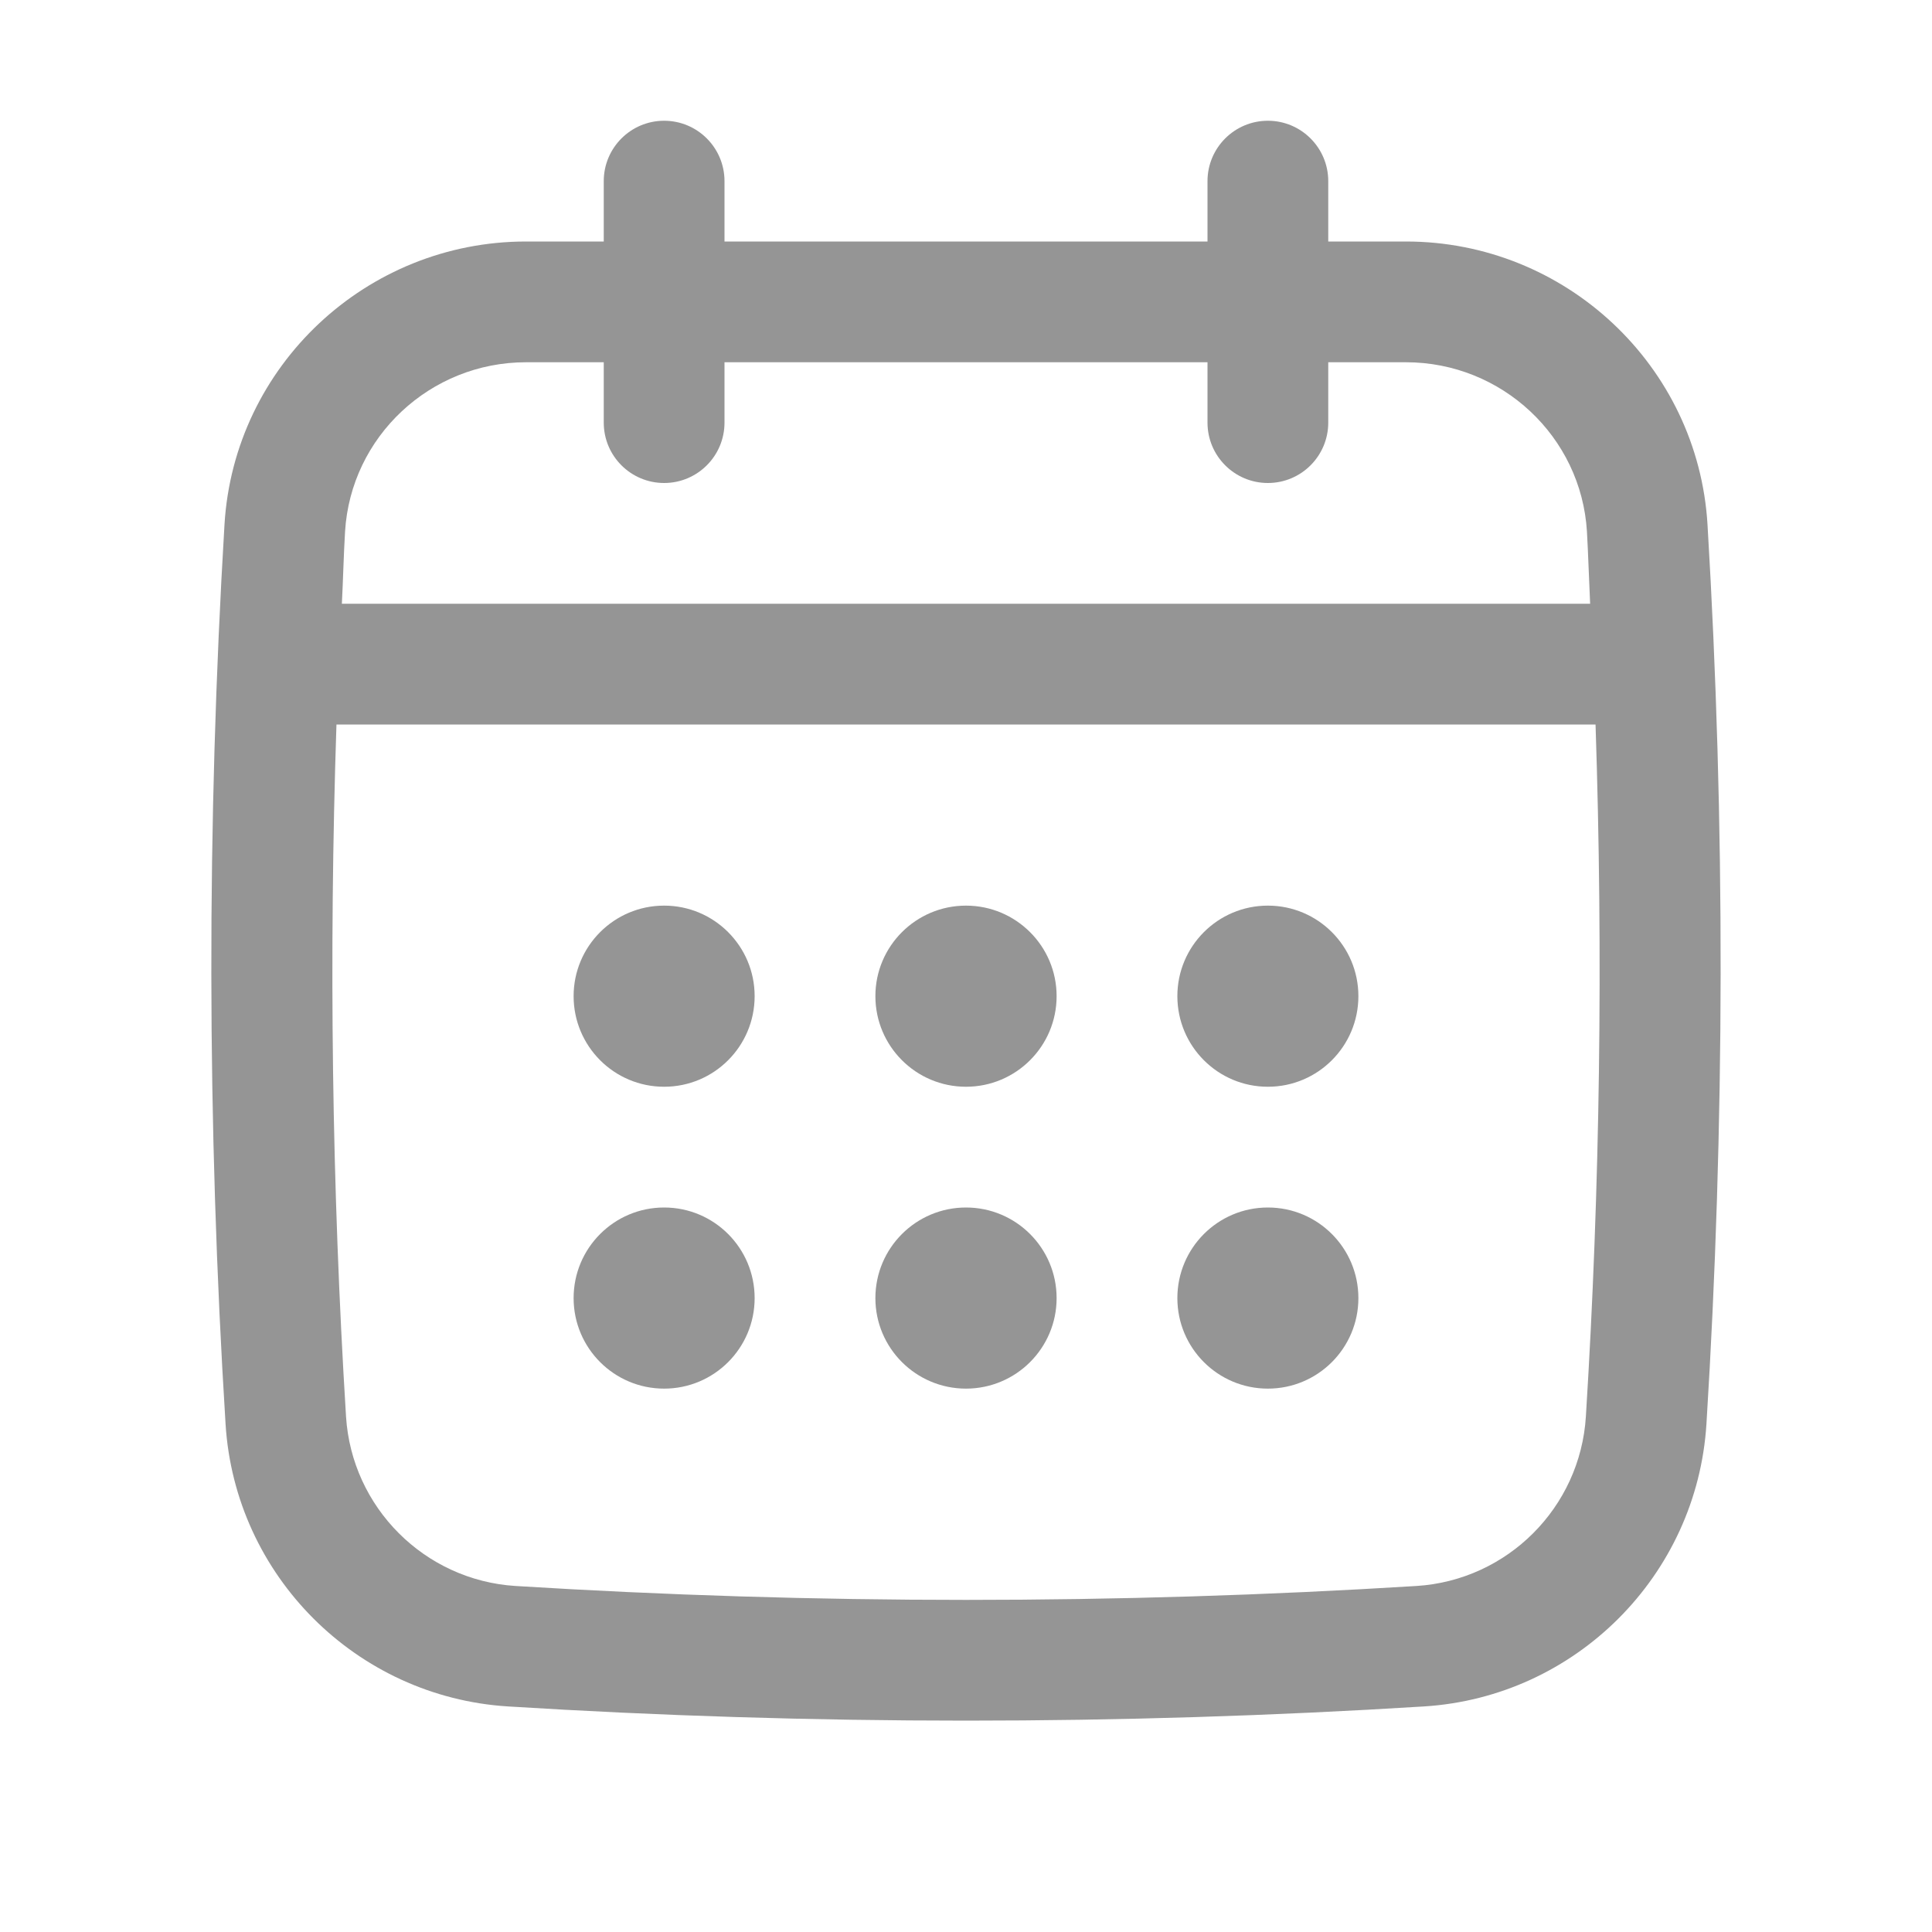 <svg width="20" height="20" viewBox="0 0 20 20" fill="none" xmlns="http://www.w3.org/2000/svg">
<path d="M17.676 5.429C17.577 3.787 16.206 2.5 14.554 2.5H13.75V1.875C13.75 1.53 13.47 1.25 13.125 1.25C12.78 1.25 12.5 1.53 12.5 1.875V2.5H7.5V1.875C7.5 1.53 7.22 1.25 6.875 1.25C6.53 1.25 6.25 1.53 6.25 1.875V2.5H5.446C3.794 2.5 2.423 3.787 2.324 5.429C2.139 8.518 2.142 11.651 2.335 14.741C2.432 16.31 3.689 17.567 5.259 17.665C6.832 17.763 8.416 17.812 10 17.812C11.583 17.812 13.168 17.763 14.741 17.665C16.31 17.567 17.567 16.31 17.665 14.741C17.857 11.652 17.861 8.519 17.676 5.429ZM16.417 14.663C16.359 15.605 15.605 16.359 14.663 16.418C11.569 16.61 8.431 16.61 5.337 16.418C4.395 16.359 3.641 15.605 3.582 14.663C3.435 12.287 3.404 9.887 3.483 7.5H16.517C16.596 9.887 16.565 12.288 16.417 14.663ZM6.875 5C7.22 5 7.5 4.72 7.5 4.375V3.75H12.5V4.375C12.5 4.72 12.78 5 13.125 5C13.47 5 13.75 4.72 13.75 4.375V3.75H14.554C15.546 3.75 16.369 4.52 16.428 5.503C16.442 5.752 16.449 6.001 16.461 6.25H3.539C3.552 6.001 3.557 5.752 3.572 5.503C3.631 4.52 4.454 3.75 5.446 3.75H6.25V4.375C6.25 4.72 6.53 5 6.875 5Z" fill="#959595"/>
<path d="M6.875 11.25C7.393 11.25 7.812 10.83 7.812 10.312C7.812 9.795 7.393 9.375 6.875 9.375C6.357 9.375 5.938 9.795 5.938 10.312C5.938 10.83 6.357 11.25 6.875 11.25Z" fill="#959595"/>
<path d="M10 11.25C10.518 11.25 10.938 10.83 10.938 10.312C10.938 9.795 10.518 9.375 10 9.375C9.482 9.375 9.062 9.795 9.062 10.312C9.062 10.83 9.482 11.25 10 11.25Z" fill="#959595"/>
<path d="M6.875 14.375C7.393 14.375 7.812 13.955 7.812 13.438C7.812 12.92 7.393 12.5 6.875 12.5C6.357 12.5 5.938 12.92 5.938 13.438C5.938 13.955 6.357 14.375 6.875 14.375Z" fill="#959595"/>
<path d="M13.125 11.25C13.643 11.25 14.062 10.83 14.062 10.312C14.062 9.795 13.643 9.375 13.125 9.375C12.607 9.375 12.188 9.795 12.188 10.312C12.188 10.83 12.607 11.25 13.125 11.25Z" fill="#959595"/>
<path d="M13.125 14.375C13.643 14.375 14.062 13.955 14.062 13.438C14.062 12.92 13.643 12.5 13.125 12.5C12.607 12.5 12.188 12.92 12.188 13.438C12.188 13.955 12.607 14.375 13.125 14.375Z" fill="#959595"/>
<path d="M10 14.375C10.518 14.375 10.938 13.955 10.938 13.438C10.938 12.92 10.518 12.5 10 12.5C9.482 12.5 9.062 12.92 9.062 13.438C9.062 13.955 9.482 14.375 10 14.375Z" fill="#959595"/>
</svg>
